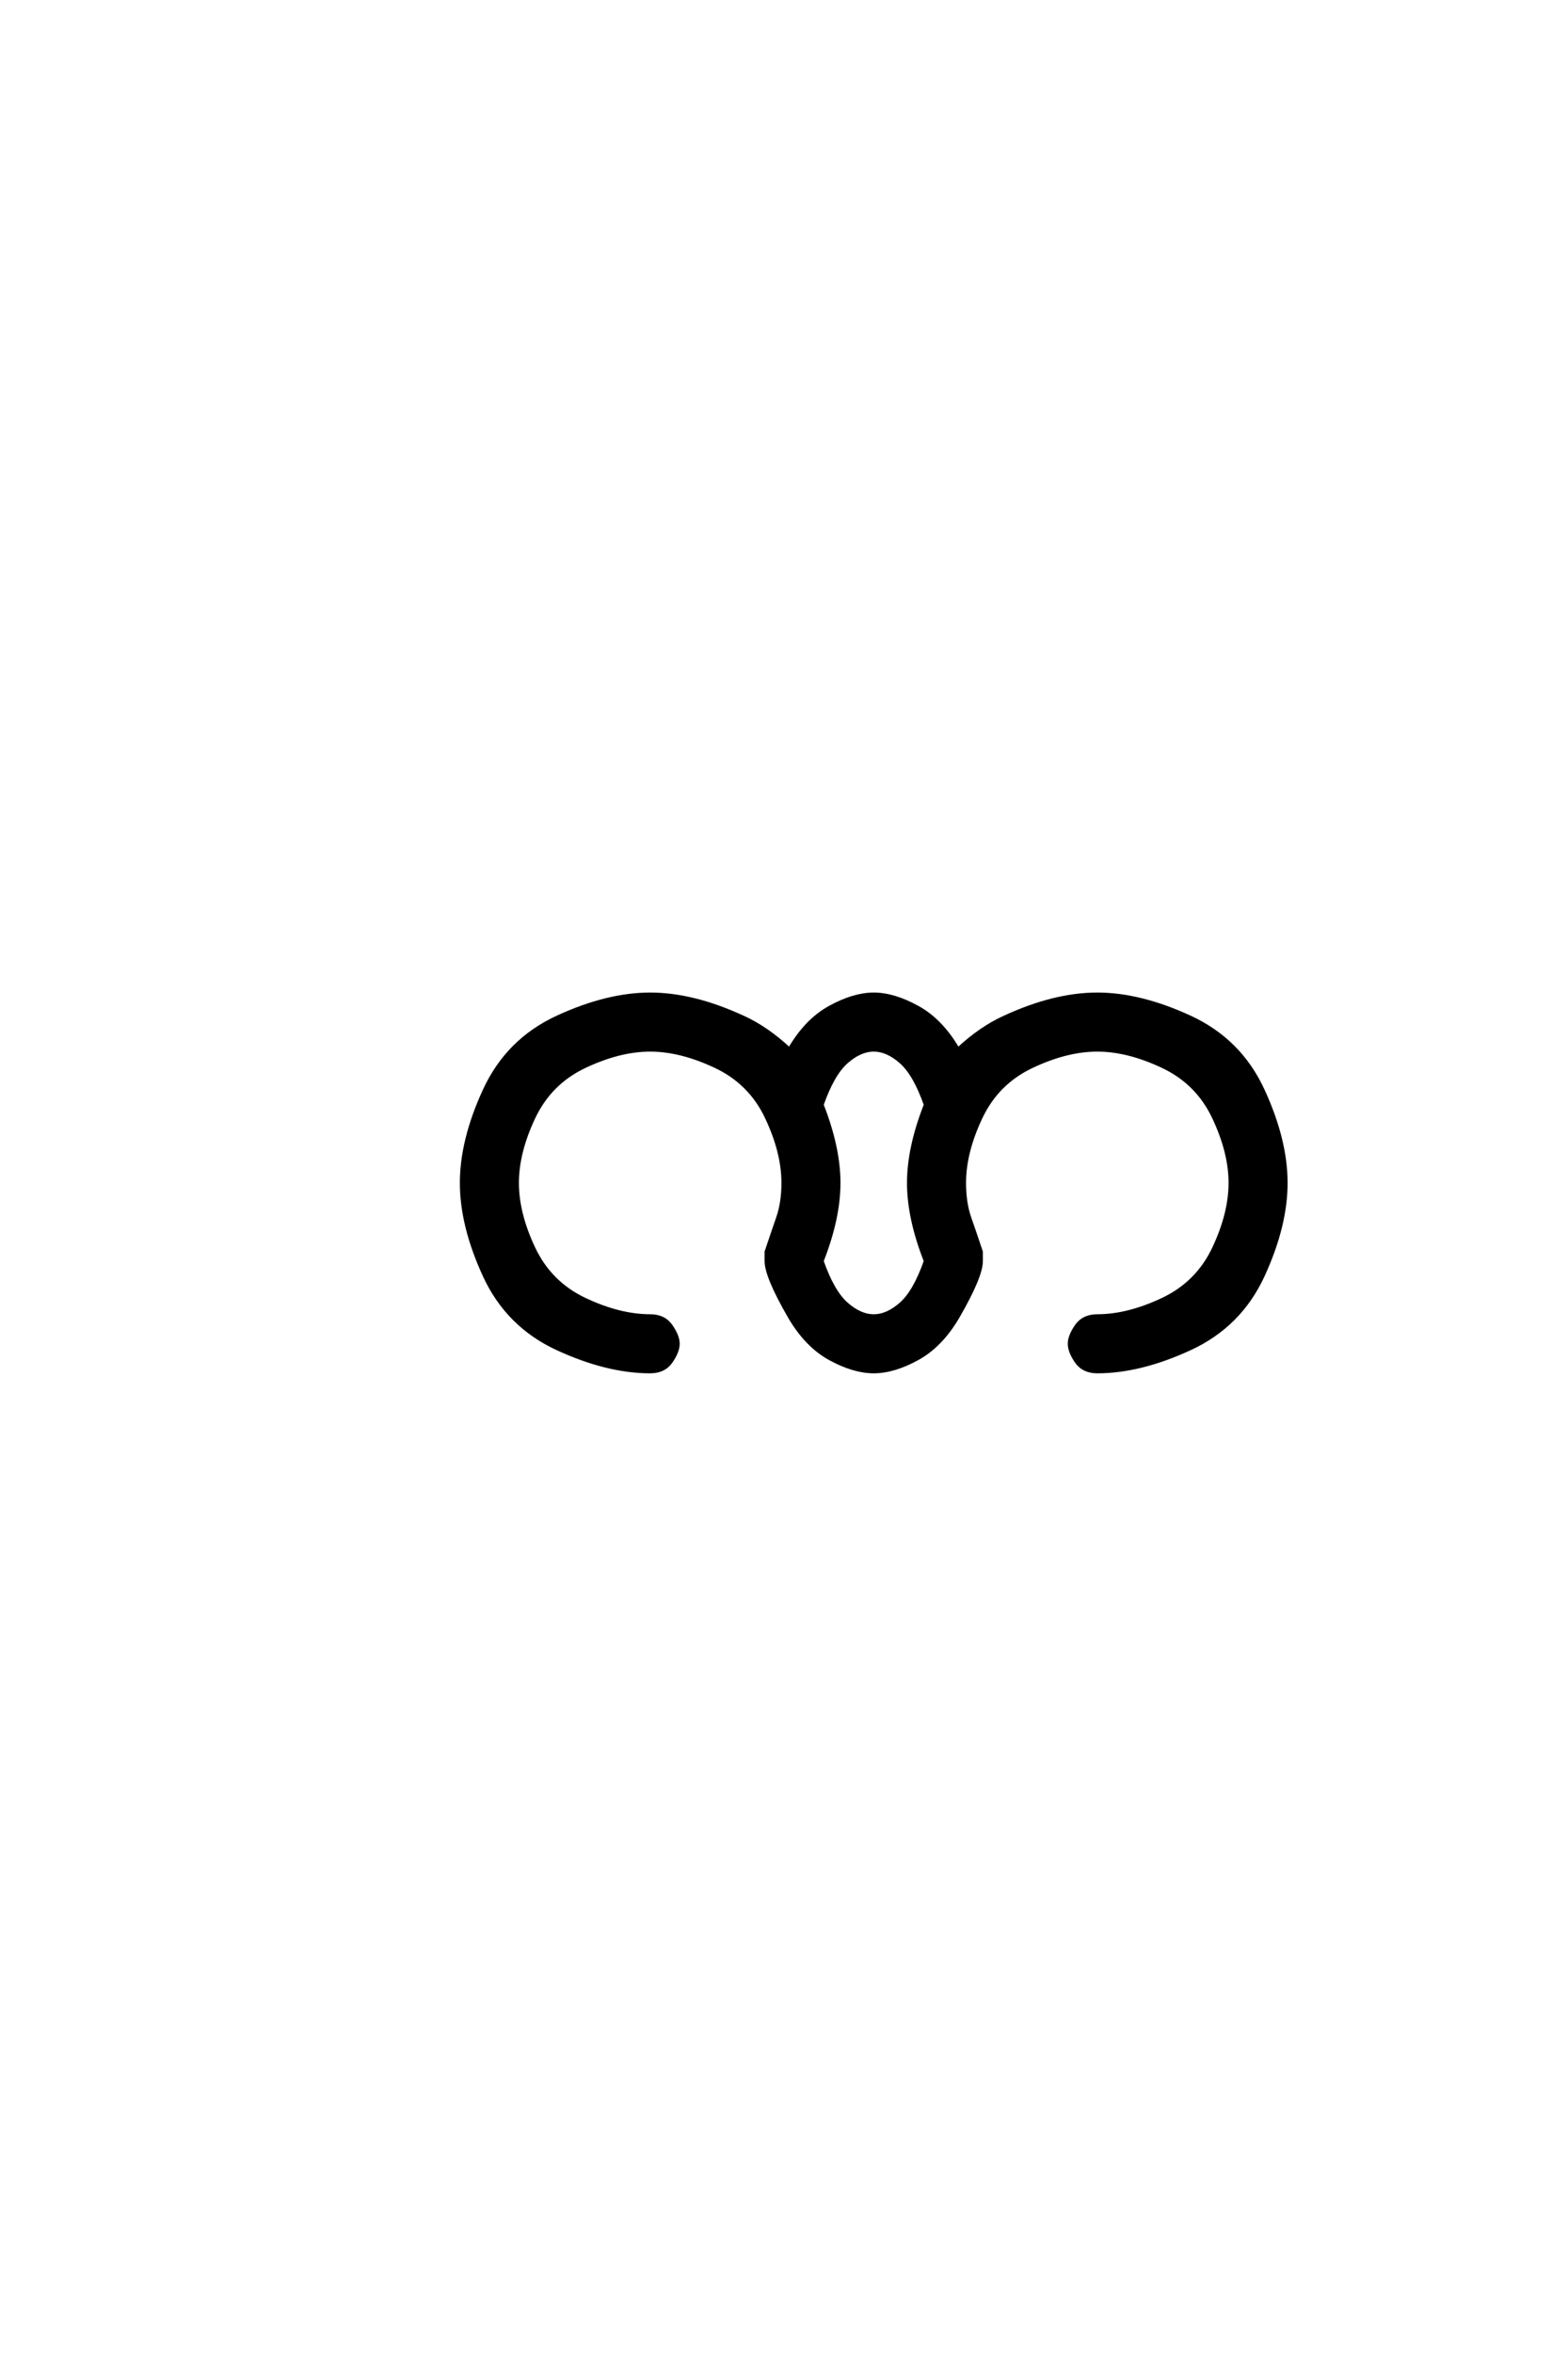 <?xml version='1.0' encoding='UTF-8'?>
<!DOCTYPE svg PUBLIC "-//W3C//DTD SVG 1.0//EN"
"http://www.w3.org/TR/2001/REC-SVG-20010904/DTD/svg10.dtd">

<svg xmlns='http://www.w3.org/2000/svg' version='1.0' width='40.0' height='60.0'>

 <g transform='scale(0.1 -0.1) translate(110.0 -370.0)'>
  <path d='M55.859 20.312
Q44.922 20.312 32.219 26.172
Q19.531 32.031 13.672 44.719
Q7.812 57.422 7.812 68.359
Q7.812 79.297 13.672 91.984
Q19.531 104.688 32.219 110.547
Q44.922 116.406 55.859 116.406
Q66.797 116.406 79.5 110.547
Q85.547 107.812 91.406 102.344
Q95.703 109.766 101.75 113.078
Q107.812 116.406 112.891 116.406
Q117.969 116.406 124.016 113.078
Q130.078 109.766 134.375 102.344
Q140.234 107.812 146.297 110.547
Q158.984 116.406 169.922 116.406
Q180.859 116.406 193.547 110.547
Q206.25 104.688 212.109 91.984
Q217.969 79.297 217.969 68.359
Q217.969 57.422 212.109 44.719
Q206.25 32.031 193.547 26.172
Q180.859 20.312 169.922 20.312
Q166.406 20.312 164.641 22.844
Q162.891 25.391 162.891 27.344
Q162.891 29.297 164.641 31.828
Q166.406 34.375 169.922 34.375
Q177.734 34.375 186.625 38.578
Q195.516 42.781 199.703 51.656
Q203.906 60.547 203.906 68.359
Q203.906 76.172 199.703 85.062
Q195.516 93.953 186.625 98.141
Q177.734 102.344 169.922 102.344
Q162.109 102.344 153.219 98.141
Q144.344 93.953 140.141 85.062
Q135.938 76.172 135.938 68.359
Q135.938 63.281 137.297 59.375
Q138.672 55.469 140.234 50.781
L140.234 48.438
Q140.234 44.531 134.375 34.375
Q130.078 26.953 124.016 23.625
Q117.969 20.312 112.891 20.312
Q107.812 20.312 101.75 23.625
Q95.703 26.953 91.406 34.375
Q85.547 44.531 85.547 48.438
L85.547 50.781
Q87.109 55.469 88.469 59.375
Q89.844 63.281 89.844 68.359
Q89.844 76.172 85.641 85.062
Q81.453 93.953 72.562 98.141
Q63.672 102.344 55.859 102.344
Q48.047 102.344 39.156 98.141
Q30.281 93.953 26.078 85.062
Q21.875 76.172 21.875 68.359
Q21.875 60.547 26.078 51.656
Q30.281 42.781 39.156 38.578
Q48.047 34.375 55.859 34.375
Q59.375 34.375 61.125 31.828
Q62.891 29.297 62.891 27.344
Q62.891 25.391 61.125 22.844
Q59.375 20.312 55.859 20.312
Q59.375 20.312 55.859 20.312
M112.891 34.375
Q116.406 34.375 119.922 37.5
Q123.438 40.625 126.172 48.438
Q121.875 59.375 121.875 68.359
Q121.875 77.344 126.172 88.281
Q123.438 96.094 119.922 99.219
Q116.406 102.344 112.891 102.344
Q109.375 102.344 105.859 99.219
Q102.344 96.094 99.609 88.281
Q103.906 77.344 103.906 68.359
Q103.906 59.375 99.609 48.438
Q102.344 40.625 105.859 37.5
Q109.375 34.375 112.891 34.375
' style='fill: #000000; stroke: #000000'/>
 </g>
</svg>
